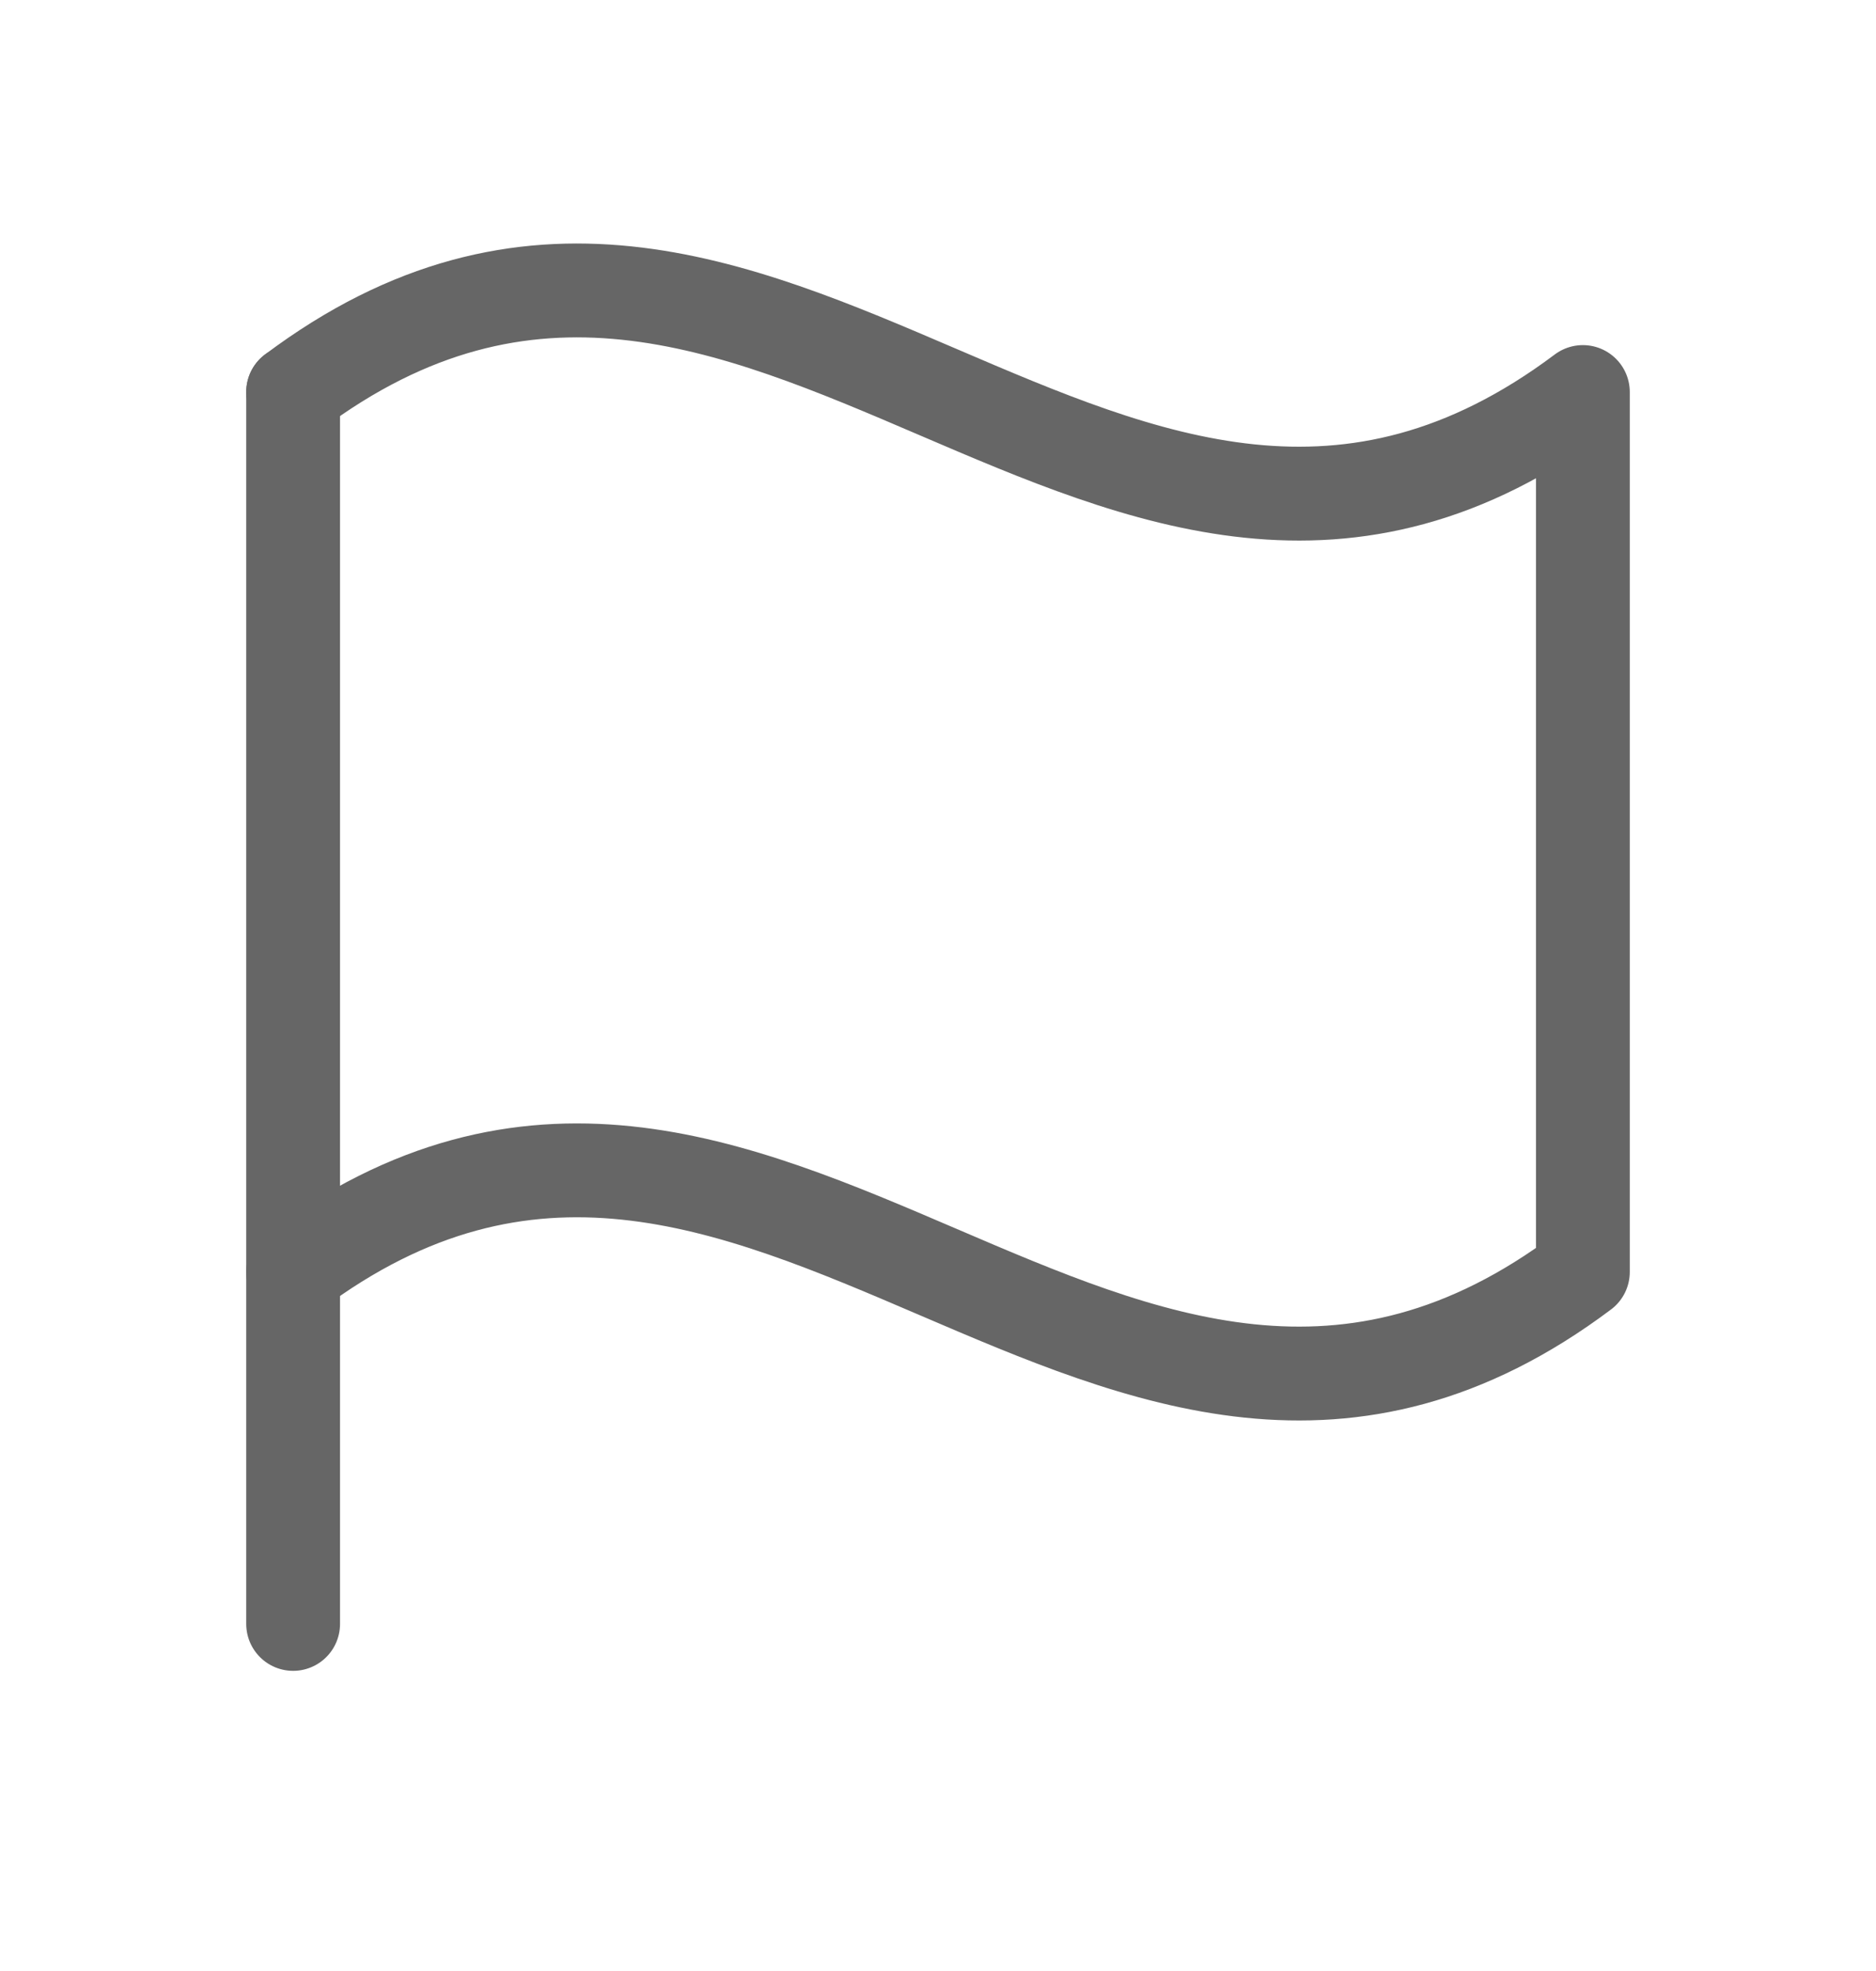<?xml version="1.0" encoding="UTF-8"?>
<svg xmlns="http://www.w3.org/2000/svg" width="20" height="21" viewBox="0 0 20 21" fill="none">
  <path d="M3.125 17.302V4.177" stroke="#666666" stroke-linecap="round" stroke-linejoin="round"></path>
  <path d="M3.125 13.552C8.125 9.802 11.875 17.302 16.875 13.552V4.177C11.875 7.927 8.125 0.427 3.125 4.177" stroke="#666666" stroke-linecap="round" stroke-linejoin="round"></path>
</svg>
